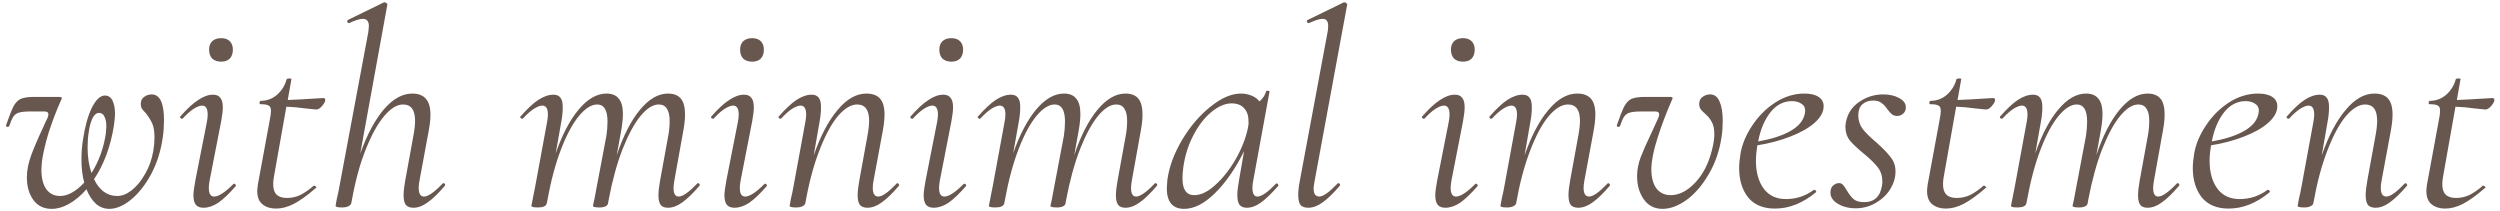 <?xml version="1.0" encoding="UTF-8"?> <svg xmlns="http://www.w3.org/2000/svg" width="402" height="34" viewBox="0 0 402 34" fill="none"> <path d="M24.39 15.18C25.71 15.18 26.37 16.56 26.37 19.32C26.37 20.28 26.31 21.165 26.19 21.975C25.89 24.195 25.26 26.205 24.3 28.005C23.34 29.775 22.245 31.155 21.015 32.145C19.815 33.105 18.675 33.585 17.595 33.585C16.785 33.585 16.065 33.315 15.435 32.775C14.805 32.205 14.295 31.425 13.905 30.435C13.005 31.455 12.075 32.235 11.115 32.775C10.155 33.315 9.225 33.585 8.325 33.585C7.035 33.585 6.045 33.105 5.355 32.145C4.665 31.185 4.32 29.97 4.32 28.5C4.32 27.39 4.56 26.19 5.04 24.9C5.52 23.61 6.18 22.08 7.02 20.31C7.14 20.04 7.245 19.8 7.335 19.59C7.455 19.38 7.545 19.2 7.605 19.05C7.725 18.81 7.785 18.585 7.785 18.375C7.785 18.075 7.575 17.925 7.155 17.925H4.86C4.05 17.925 3.45 17.985 3.06 18.105C2.7 18.195 2.4 18.405 2.16 18.735C1.95 19.035 1.725 19.545 1.485 20.265C1.455 20.355 1.365 20.4 1.215 20.4C1.125 20.4 1.05 20.37 0.99 20.31C0.96 20.25 0.96 20.175 0.99 20.085C1.47 18.705 1.86 17.715 2.16 17.115C2.49 16.515 2.88 16.11 3.33 15.9C3.81 15.69 4.515 15.585 5.445 15.585H9.45C9.78 15.585 9.945 15.645 9.945 15.765C9.945 15.825 9.9 15.945 9.81 16.125C9.06 17.805 8.4 19.53 7.83 21.3C7.29 23.07 6.93 24.615 6.75 25.935C6.69 26.595 6.66 27.06 6.66 27.33C6.66 28.62 6.915 29.64 7.425 30.39C7.965 31.14 8.7 31.515 9.63 31.515C10.26 31.515 10.905 31.335 11.565 30.975C12.255 30.585 12.915 30.045 13.545 29.355C13.245 28.275 13.095 27.015 13.095 25.575C13.095 24.495 13.185 23.415 13.365 22.335C13.665 20.325 14.13 18.66 14.76 17.34C15.42 16.02 16.125 15.36 16.875 15.36C17.415 15.36 17.82 15.63 18.09 16.17C18.36 16.71 18.495 17.43 18.495 18.33C18.495 18.69 18.435 19.32 18.315 20.22C17.775 23.58 16.71 26.445 15.12 28.815C15.99 30.615 17.235 31.515 18.855 31.515C19.605 31.515 20.37 31.215 21.15 30.615C21.96 29.985 22.68 29.115 23.31 28.005C23.97 26.895 24.42 25.635 24.66 24.225C24.78 23.505 24.84 22.8 24.84 22.11C24.84 21.15 24.72 20.4 24.48 19.86C24.24 19.32 23.895 18.765 23.445 18.195C23.175 17.925 22.965 17.685 22.815 17.475C22.695 17.265 22.635 17.01 22.635 16.71C22.635 16.2 22.815 15.825 23.175 15.585C23.535 15.315 23.94 15.18 24.39 15.18ZM14.265 21.255C14.145 22.005 14.085 22.815 14.085 23.685C14.085 25.245 14.295 26.625 14.715 27.825C15.885 25.965 16.65 23.865 17.01 21.525C17.07 20.925 17.1 20.535 17.1 20.355C17.1 19.665 16.995 19.125 16.785 18.735C16.605 18.345 16.32 18.15 15.93 18.15C15.51 18.15 15.15 18.45 14.85 19.05C14.58 19.65 14.385 20.385 14.265 21.255ZM32.722 33.405C32.182 33.405 31.777 33.255 31.507 32.955C31.237 32.625 31.102 32.1 31.102 31.38C31.102 30.93 31.207 30.135 31.417 28.995L33.262 19.635C33.352 19.185 33.397 18.78 33.397 18.42C33.397 17.46 33.097 16.98 32.497 16.98C32.137 16.98 31.672 17.16 31.102 17.52C30.562 17.88 29.992 18.39 29.392 19.05C29.362 19.08 29.317 19.095 29.257 19.095C29.167 19.095 29.077 19.05 28.987 18.96C28.927 18.84 28.942 18.75 29.032 18.69C30.082 17.49 31.027 16.62 31.867 16.08C32.707 15.51 33.502 15.225 34.252 15.225C34.792 15.225 35.182 15.39 35.422 15.72C35.692 16.02 35.827 16.53 35.827 17.25C35.827 17.82 35.737 18.585 35.557 19.545L33.712 28.995C33.622 29.475 33.577 29.88 33.577 30.21C33.577 31.14 33.862 31.605 34.432 31.605C35.152 31.605 36.172 30.945 37.492 29.625C37.552 29.565 37.612 29.535 37.672 29.535C37.762 29.535 37.837 29.595 37.897 29.715C37.957 29.805 37.942 29.895 37.852 29.985C36.832 31.155 35.917 32.025 35.107 32.595C34.297 33.135 33.502 33.405 32.722 33.405ZM35.557 9.915C34.957 9.915 34.477 9.75 34.117 9.42C33.787 9.06 33.622 8.58 33.622 7.98C33.622 7.41 33.787 6.96 34.117 6.63C34.477 6.3 34.957 6.135 35.557 6.135C36.157 6.135 36.622 6.3 36.952 6.63C37.282 6.96 37.447 7.41 37.447 7.98C37.447 8.58 37.282 9.06 36.952 9.42C36.622 9.75 36.157 9.915 35.557 9.915ZM51.986 15.765C52.196 15.765 52.3 15.87 52.3 16.08C52.3 16.32 52.136 16.635 51.806 17.025C51.475 17.415 51.16 17.61 50.861 17.61C50.711 17.61 50.111 17.55 49.06 17.43C48.041 17.28 47.035 17.19 46.045 17.16L44.066 28.32C43.975 28.8 43.931 29.235 43.931 29.625C43.931 30.375 44.111 30.93 44.471 31.29C44.831 31.65 45.386 31.83 46.136 31.83C46.916 31.83 47.651 31.665 48.34 31.335C49.031 30.975 49.736 30.48 50.456 29.85H50.501C50.59 29.85 50.681 29.895 50.77 29.985C50.891 30.075 50.906 30.15 50.816 30.21C49.465 31.38 48.281 32.235 47.261 32.775C46.27 33.285 45.31 33.54 44.38 33.54C43.511 33.54 42.791 33.315 42.221 32.865C41.651 32.415 41.365 31.695 41.365 30.705C41.365 30.525 41.395 30.195 41.456 29.715L43.391 19.23C43.511 18.66 43.571 18.18 43.571 17.79C43.571 17.37 43.45 17.1 43.211 16.98C42.971 16.83 42.52 16.755 41.861 16.755C41.77 16.755 41.725 16.68 41.725 16.53C41.725 16.47 41.74 16.41 41.77 16.35C41.831 16.26 41.876 16.215 41.906 16.215C42.925 16.215 43.81 15.885 44.56 15.225C45.31 14.565 45.821 13.74 46.09 12.75C46.151 12.66 46.285 12.615 46.495 12.615C46.795 12.615 46.916 12.66 46.855 12.75L46.27 16.08C47.74 16.02 49.136 15.945 50.456 15.855L51.986 15.765ZM71.152 29.535C71.212 29.475 71.272 29.445 71.332 29.445C71.422 29.445 71.497 29.505 71.557 29.625C71.617 29.715 71.602 29.805 71.512 29.895C70.492 31.095 69.577 31.98 68.767 32.55C67.987 33.12 67.222 33.405 66.472 33.405C65.932 33.405 65.527 33.255 65.257 32.955C65.017 32.625 64.897 32.1 64.897 31.38C64.897 30.78 64.987 29.985 65.167 28.995L66.472 21.84C66.652 20.88 66.742 20.07 66.742 19.41C66.742 17.67 66.097 16.8 64.807 16.8C63.847 16.8 62.842 17.415 61.792 18.645C60.742 19.875 59.752 21.66 58.822 24C57.892 26.31 57.142 29.055 56.572 32.235L56.482 32.685C56.422 32.895 56.257 33.06 55.987 33.18C55.747 33.3 55.417 33.36 54.997 33.36C54.307 33.36 53.962 33.27 53.962 33.09L54.142 32.055C54.322 31.335 54.487 30.54 54.637 29.67L59.227 5.145C59.287 4.665 59.317 4.35 59.317 4.2C59.317 3.42 58.987 3.03 58.327 3.03C57.847 3.03 57.127 3.255 56.167 3.705H56.077C55.957 3.705 55.882 3.645 55.852 3.525C55.822 3.375 55.852 3.27 55.942 3.21L61.747 0.375H61.837C61.957 0.375 62.062 0.42 62.152 0.51C62.272 0.6 62.317 0.675 62.287 0.735L57.922 24.72C59.002 21.69 60.262 19.32 61.702 17.61C63.172 15.9 64.702 15.045 66.292 15.045C67.282 15.045 68.017 15.33 68.497 15.9C68.977 16.44 69.217 17.295 69.217 18.465C69.217 19.155 69.127 19.995 68.947 20.985L67.462 28.995C67.372 29.445 67.327 29.85 67.327 30.21C67.327 31.14 67.612 31.605 68.182 31.605C68.842 31.605 69.832 30.915 71.152 29.535ZM112.088 29.535C112.148 29.475 112.208 29.445 112.268 29.445C112.358 29.445 112.433 29.505 112.493 29.625C112.553 29.715 112.538 29.805 112.448 29.895C111.428 31.095 110.513 31.98 109.703 32.55C108.923 33.12 108.158 33.405 107.408 33.405C106.868 33.405 106.478 33.255 106.238 32.955C105.998 32.625 105.878 32.115 105.878 31.425C105.878 30.795 105.968 29.985 106.148 28.995L107.453 21.84C107.603 21.06 107.678 20.25 107.678 19.41C107.678 18.54 107.528 17.895 107.228 17.475C106.958 17.025 106.523 16.8 105.923 16.8C104.993 16.8 104.018 17.415 102.998 18.645C102.008 19.845 101.048 21.615 100.118 23.955C99.218 26.265 98.468 28.995 97.868 32.145L97.778 32.685C97.748 32.895 97.613 33.06 97.373 33.18C97.133 33.3 96.803 33.36 96.383 33.36C95.963 33.36 95.678 33.33 95.528 33.27C95.408 33.24 95.348 33.18 95.348 33.09L95.573 32.055L96.023 29.67L97.508 21.84C97.628 21.03 97.688 20.265 97.688 19.545C97.688 17.715 97.133 16.8 96.023 16.8C95.093 16.8 94.118 17.415 93.098 18.645C92.078 19.875 91.118 21.66 90.218 24C89.318 26.34 88.583 29.085 88.013 32.235L87.923 32.685C87.833 33.135 87.353 33.36 86.483 33.36C86.063 33.36 85.778 33.33 85.628 33.27C85.508 33.24 85.448 33.18 85.448 33.09C85.448 33.06 85.568 32.445 85.808 31.245L86.078 29.895L87.968 19.635C88.058 19.185 88.103 18.78 88.103 18.42C88.103 17.46 87.803 16.98 87.203 16.98C86.843 16.98 86.378 17.16 85.808 17.52C85.268 17.88 84.698 18.39 84.098 19.05C84.068 19.08 84.023 19.095 83.963 19.095C83.873 19.095 83.783 19.05 83.693 18.96C83.633 18.84 83.648 18.75 83.738 18.69C84.758 17.52 85.688 16.65 86.528 16.08C87.398 15.51 88.223 15.225 89.003 15.225C89.513 15.225 89.888 15.39 90.128 15.72C90.368 16.02 90.488 16.515 90.488 17.205C90.488 17.985 90.413 18.765 90.263 19.545L89.363 24.63C90.413 21.63 91.643 19.29 93.053 17.61C94.493 15.9 95.978 15.045 97.508 15.045C98.408 15.045 99.068 15.315 99.488 15.855C99.938 16.365 100.163 17.19 100.163 18.33C100.163 19.05 100.073 19.935 99.893 20.985L99.173 24.945C100.223 21.825 101.468 19.395 102.908 17.655C104.348 15.915 105.848 15.045 107.408 15.045C108.338 15.045 109.028 15.315 109.478 15.855C109.928 16.395 110.153 17.25 110.153 18.42C110.153 19.14 110.063 19.995 109.883 20.985L108.443 28.995C108.353 29.475 108.308 29.88 108.308 30.21C108.308 31.14 108.578 31.605 109.118 31.605C109.778 31.605 110.768 30.915 112.088 29.535ZM118.108 33.405C117.568 33.405 117.163 33.255 116.893 32.955C116.623 32.625 116.488 32.1 116.488 31.38C116.488 30.93 116.593 30.135 116.803 28.995L118.648 19.635C118.738 19.185 118.783 18.78 118.783 18.42C118.783 17.46 118.483 16.98 117.883 16.98C117.523 16.98 117.058 17.16 116.488 17.52C115.948 17.88 115.378 18.39 114.778 19.05C114.748 19.08 114.703 19.095 114.643 19.095C114.553 19.095 114.463 19.05 114.373 18.96C114.313 18.84 114.328 18.75 114.418 18.69C115.468 17.49 116.413 16.62 117.253 16.08C118.093 15.51 118.888 15.225 119.638 15.225C120.178 15.225 120.568 15.39 120.808 15.72C121.078 16.02 121.213 16.53 121.213 17.25C121.213 17.82 121.123 18.585 120.943 19.545L119.098 28.995C119.008 29.475 118.963 29.88 118.963 30.21C118.963 31.14 119.248 31.605 119.818 31.605C120.538 31.605 121.558 30.945 122.878 29.625C122.938 29.565 122.998 29.535 123.058 29.535C123.148 29.535 123.223 29.595 123.283 29.715C123.343 29.805 123.328 29.895 123.238 29.985C122.218 31.155 121.303 32.025 120.493 32.595C119.683 33.135 118.888 33.405 118.108 33.405ZM120.943 9.915C120.343 9.915 119.863 9.75 119.503 9.42C119.173 9.06 119.008 8.58 119.008 7.98C119.008 7.41 119.173 6.96 119.503 6.63C119.863 6.3 120.343 6.135 120.943 6.135C121.543 6.135 122.008 6.3 122.338 6.63C122.668 6.96 122.833 7.41 122.833 7.98C122.833 8.58 122.668 9.06 122.338 9.42C122.008 9.75 121.543 9.915 120.943 9.915ZM144.166 29.535C144.226 29.475 144.271 29.445 144.301 29.445C144.391 29.445 144.466 29.505 144.526 29.625C144.616 29.715 144.616 29.805 144.526 29.895C143.506 31.095 142.591 31.98 141.781 32.55C141.001 33.12 140.236 33.405 139.486 33.405C138.946 33.405 138.541 33.255 138.271 32.955C138.031 32.625 137.911 32.1 137.911 31.38C137.911 30.78 138.001 29.985 138.181 28.995L139.486 21.84C139.666 20.88 139.756 20.07 139.756 19.41C139.756 17.67 139.111 16.8 137.821 16.8C136.831 16.8 135.796 17.43 134.716 18.69C133.666 19.95 132.676 21.795 131.746 24.225C130.816 26.625 130.066 29.445 129.496 32.685C129.436 32.895 129.271 33.06 129.001 33.18C128.761 33.3 128.431 33.36 128.011 33.36C127.591 33.36 127.306 33.33 127.156 33.27C127.036 33.24 126.976 33.18 126.976 33.09L127.156 32.055C127.336 31.335 127.501 30.54 127.651 29.67L129.496 19.635C129.586 19.185 129.631 18.78 129.631 18.42C129.631 17.46 129.331 16.98 128.731 16.98C128.371 16.98 127.906 17.16 127.336 17.52C126.796 17.88 126.226 18.39 125.626 19.05C125.596 19.08 125.551 19.095 125.491 19.095C125.401 19.095 125.311 19.05 125.221 18.96C125.161 18.84 125.176 18.75 125.266 18.69C126.286 17.52 127.216 16.65 128.056 16.08C128.926 15.51 129.751 15.225 130.531 15.225C131.041 15.225 131.416 15.39 131.656 15.72C131.896 16.02 132.016 16.515 132.016 17.205C132.016 17.985 131.941 18.765 131.791 19.545L130.846 24.99C131.926 21.87 133.201 19.44 134.671 17.7C136.141 15.93 137.686 15.045 139.306 15.045C140.296 15.045 141.031 15.315 141.511 15.855C141.991 16.395 142.231 17.25 142.231 18.42C142.231 19.14 142.141 19.995 141.961 20.985L140.476 28.995C140.386 29.445 140.341 29.85 140.341 30.21C140.341 31.14 140.641 31.605 141.241 31.605C141.871 31.605 142.846 30.915 144.166 29.535ZM150.144 33.405C149.604 33.405 149.199 33.255 148.929 32.955C148.659 32.625 148.524 32.1 148.524 31.38C148.524 30.93 148.629 30.135 148.839 28.995L150.684 19.635C150.774 19.185 150.819 18.78 150.819 18.42C150.819 17.46 150.519 16.98 149.919 16.98C149.559 16.98 149.094 17.16 148.524 17.52C147.984 17.88 147.414 18.39 146.814 19.05C146.784 19.08 146.739 19.095 146.679 19.095C146.589 19.095 146.499 19.05 146.409 18.96C146.349 18.84 146.364 18.75 146.454 18.69C147.504 17.49 148.449 16.62 149.289 16.08C150.129 15.51 150.924 15.225 151.674 15.225C152.214 15.225 152.604 15.39 152.844 15.72C153.114 16.02 153.249 16.53 153.249 17.25C153.249 17.82 153.159 18.585 152.979 19.545L151.134 28.995C151.044 29.475 150.999 29.88 150.999 30.21C150.999 31.14 151.284 31.605 151.854 31.605C152.574 31.605 153.594 30.945 154.914 29.625C154.974 29.565 155.034 29.535 155.094 29.535C155.184 29.535 155.259 29.595 155.319 29.715C155.379 29.805 155.364 29.895 155.274 29.985C154.254 31.155 153.339 32.025 152.529 32.595C151.719 33.135 150.924 33.405 150.144 33.405ZM152.979 9.915C152.379 9.915 151.899 9.75 151.539 9.42C151.209 9.06 151.044 8.58 151.044 7.98C151.044 7.41 151.209 6.96 151.539 6.63C151.899 6.3 152.379 6.135 152.979 6.135C153.579 6.135 154.044 6.3 154.374 6.63C154.704 6.96 154.869 7.41 154.869 7.98C154.869 8.58 154.704 9.06 154.374 9.42C154.044 9.75 153.579 9.915 152.979 9.915ZM185.652 29.535C185.712 29.475 185.772 29.445 185.832 29.445C185.922 29.445 185.997 29.505 186.057 29.625C186.117 29.715 186.102 29.805 186.012 29.895C184.992 31.095 184.077 31.98 183.267 32.55C182.487 33.12 181.722 33.405 180.972 33.405C180.432 33.405 180.042 33.255 179.802 32.955C179.562 32.625 179.442 32.115 179.442 31.425C179.442 30.795 179.532 29.985 179.712 28.995L181.017 21.84C181.167 21.06 181.242 20.25 181.242 19.41C181.242 18.54 181.092 17.895 180.792 17.475C180.522 17.025 180.087 16.8 179.487 16.8C178.557 16.8 177.582 17.415 176.562 18.645C175.572 19.845 174.612 21.615 173.682 23.955C172.782 26.265 172.032 28.995 171.432 32.145L171.342 32.685C171.312 32.895 171.177 33.06 170.937 33.18C170.697 33.3 170.367 33.36 169.947 33.36C169.527 33.36 169.242 33.33 169.092 33.27C168.972 33.24 168.912 33.18 168.912 33.09L169.137 32.055L169.587 29.67L171.072 21.84C171.192 21.03 171.252 20.265 171.252 19.545C171.252 17.715 170.697 16.8 169.587 16.8C168.657 16.8 167.682 17.415 166.662 18.645C165.642 19.875 164.682 21.66 163.782 24C162.882 26.34 162.147 29.085 161.577 32.235L161.487 32.685C161.397 33.135 160.917 33.36 160.047 33.36C159.627 33.36 159.342 33.33 159.192 33.27C159.072 33.24 159.012 33.18 159.012 33.09C159.012 33.06 159.132 32.445 159.372 31.245L159.642 29.895L161.532 19.635C161.622 19.185 161.667 18.78 161.667 18.42C161.667 17.46 161.367 16.98 160.767 16.98C160.407 16.98 159.942 17.16 159.372 17.52C158.832 17.88 158.262 18.39 157.662 19.05C157.632 19.08 157.587 19.095 157.527 19.095C157.437 19.095 157.347 19.05 157.257 18.96C157.197 18.84 157.212 18.75 157.302 18.69C158.322 17.52 159.252 16.65 160.092 16.08C160.962 15.51 161.787 15.225 162.567 15.225C163.077 15.225 163.452 15.39 163.692 15.72C163.932 16.02 164.052 16.515 164.052 17.205C164.052 17.985 163.977 18.765 163.827 19.545L162.927 24.63C163.977 21.63 165.207 19.29 166.617 17.61C168.057 15.9 169.542 15.045 171.072 15.045C171.972 15.045 172.632 15.315 173.052 15.855C173.502 16.365 173.727 17.19 173.727 18.33C173.727 19.05 173.637 19.935 173.457 20.985L172.737 24.945C173.787 21.825 175.032 19.395 176.472 17.655C177.912 15.915 179.412 15.045 180.972 15.045C181.902 15.045 182.592 15.315 183.042 15.855C183.492 16.395 183.717 17.25 183.717 18.42C183.717 19.14 183.627 19.995 183.447 20.985L182.007 28.995C181.917 29.475 181.872 29.88 181.872 30.21C181.872 31.14 182.142 31.605 182.682 31.605C183.342 31.605 184.332 30.915 185.652 29.535ZM205.173 29.535C205.203 29.505 205.248 29.49 205.308 29.49C205.398 29.49 205.473 29.55 205.533 29.67C205.593 29.76 205.593 29.835 205.533 29.895C204.513 31.065 203.598 31.95 202.788 32.55C202.008 33.12 201.243 33.405 200.493 33.405C199.983 33.405 199.593 33.255 199.323 32.955C199.083 32.625 198.963 32.1 198.963 31.38C198.963 30.78 199.053 29.985 199.233 28.995L200.043 24.315C198.663 27.105 197.103 29.355 195.363 31.065C193.653 32.745 192.003 33.585 190.413 33.585C188.553 33.585 187.623 32.475 187.623 30.255C187.623 30.015 187.653 29.565 187.713 28.905C188.013 26.775 188.808 24.63 190.098 22.47C191.388 20.31 192.903 18.54 194.643 17.16C196.383 15.75 198.018 15.045 199.548 15.045C200.118 15.045 200.673 15.15 201.213 15.36C201.753 15.57 202.188 15.885 202.518 16.305C203.058 15.855 203.418 15.315 203.598 14.685C203.628 14.595 203.733 14.565 203.913 14.595C204.093 14.625 204.168 14.67 204.138 14.73L201.528 28.995C201.438 29.445 201.393 29.85 201.393 30.21C201.393 31.14 201.663 31.605 202.203 31.605C202.863 31.605 203.853 30.915 205.173 29.535ZM192.033 31.38C193.113 31.38 194.253 30.825 195.453 29.715C196.683 28.605 197.778 27.21 198.738 25.53C199.698 23.82 200.343 22.155 200.673 20.535C200.763 20.145 200.793 19.8 200.763 19.5C200.763 18.6 200.523 17.895 200.043 17.385C199.593 16.875 198.903 16.62 197.973 16.62C196.923 16.65 195.843 17.13 194.733 18.06C193.653 18.96 192.708 20.19 191.898 21.75C191.088 23.28 190.548 24.99 190.278 26.88C190.188 27.54 190.143 28.14 190.143 28.68C190.143 30.48 190.773 31.38 192.033 31.38ZM210.374 33.405C209.804 33.405 209.384 33.255 209.114 32.955C208.874 32.625 208.754 32.085 208.754 31.335C208.754 30.705 208.844 29.925 209.024 28.995L213.479 5.145C213.539 4.905 213.569 4.575 213.569 4.155C213.569 3.405 213.269 3.03 212.669 3.03C212.189 3.03 211.469 3.255 210.509 3.705H210.419C210.299 3.705 210.209 3.63 210.149 3.48C210.119 3.33 210.164 3.24 210.284 3.21L216.089 0.375H216.179C216.299 0.375 216.404 0.42 216.494 0.51C216.614 0.6 216.659 0.675 216.629 0.735L211.409 28.995C211.289 29.655 211.229 30.075 211.229 30.255C211.229 30.705 211.304 31.05 211.454 31.29C211.634 31.5 211.859 31.605 212.129 31.605C212.759 31.605 213.734 30.915 215.054 29.535C215.114 29.475 215.174 29.445 215.234 29.445C215.324 29.445 215.399 29.505 215.459 29.625C215.519 29.715 215.504 29.805 215.414 29.895C214.394 31.095 213.479 31.98 212.669 32.55C211.889 33.12 211.124 33.405 210.374 33.405ZM232.41 33.405C231.87 33.405 231.465 33.255 231.195 32.955C230.925 32.625 230.79 32.1 230.79 31.38C230.79 30.93 230.895 30.135 231.105 28.995L232.95 19.635C233.04 19.185 233.085 18.78 233.085 18.42C233.085 17.46 232.785 16.98 232.185 16.98C231.825 16.98 231.36 17.16 230.79 17.52C230.25 17.88 229.68 18.39 229.08 19.05C229.05 19.08 229.005 19.095 228.945 19.095C228.855 19.095 228.765 19.05 228.675 18.96C228.615 18.84 228.63 18.75 228.72 18.69C229.77 17.49 230.715 16.62 231.555 16.08C232.395 15.51 233.19 15.225 233.94 15.225C234.48 15.225 234.87 15.39 235.11 15.72C235.38 16.02 235.515 16.53 235.515 17.25C235.515 17.82 235.425 18.585 235.245 19.545L233.4 28.995C233.31 29.475 233.265 29.88 233.265 30.21C233.265 31.14 233.55 31.605 234.12 31.605C234.84 31.605 235.86 30.945 237.18 29.625C237.24 29.565 237.3 29.535 237.36 29.535C237.45 29.535 237.525 29.595 237.585 29.715C237.645 29.805 237.63 29.895 237.54 29.985C236.52 31.155 235.605 32.025 234.795 32.595C233.985 33.135 233.19 33.405 232.41 33.405ZM235.245 9.915C234.645 9.915 234.165 9.75 233.805 9.42C233.475 9.06 233.31 8.58 233.31 7.98C233.31 7.41 233.475 6.96 233.805 6.63C234.165 6.3 234.645 6.135 235.245 6.135C235.845 6.135 236.31 6.3 236.64 6.63C236.97 6.96 237.135 7.41 237.135 7.98C237.135 8.58 236.97 9.06 236.64 9.42C236.31 9.75 235.845 9.915 235.245 9.915ZM258.468 29.535C258.528 29.475 258.573 29.445 258.603 29.445C258.693 29.445 258.768 29.505 258.828 29.625C258.918 29.715 258.918 29.805 258.828 29.895C257.808 31.095 256.893 31.98 256.083 32.55C255.303 33.12 254.538 33.405 253.788 33.405C253.248 33.405 252.843 33.255 252.573 32.955C252.333 32.625 252.213 32.1 252.213 31.38C252.213 30.78 252.303 29.985 252.483 28.995L253.788 21.84C253.968 20.88 254.058 20.07 254.058 19.41C254.058 17.67 253.413 16.8 252.123 16.8C251.133 16.8 250.098 17.43 249.018 18.69C247.968 19.95 246.978 21.795 246.048 24.225C245.118 26.625 244.368 29.445 243.798 32.685C243.738 32.895 243.573 33.06 243.303 33.18C243.063 33.3 242.733 33.36 242.313 33.36C241.893 33.36 241.608 33.33 241.458 33.27C241.338 33.24 241.278 33.18 241.278 33.09L241.458 32.055C241.638 31.335 241.803 30.54 241.953 29.67L243.798 19.635C243.888 19.185 243.933 18.78 243.933 18.42C243.933 17.46 243.633 16.98 243.033 16.98C242.673 16.98 242.208 17.16 241.638 17.52C241.098 17.88 240.528 18.39 239.928 19.05C239.898 19.08 239.853 19.095 239.793 19.095C239.703 19.095 239.613 19.05 239.523 18.96C239.463 18.84 239.478 18.75 239.568 18.69C240.588 17.52 241.518 16.65 242.358 16.08C243.228 15.51 244.053 15.225 244.833 15.225C245.343 15.225 245.718 15.39 245.958 15.72C246.198 16.02 246.318 16.515 246.318 17.205C246.318 17.985 246.243 18.765 246.093 19.545L245.148 24.99C246.228 21.87 247.503 19.44 248.973 17.7C250.443 15.93 251.988 15.045 253.608 15.045C254.598 15.045 255.333 15.315 255.813 15.855C256.293 16.395 256.533 17.25 256.533 18.42C256.533 19.14 256.443 19.995 256.263 20.985L254.778 28.995C254.688 29.445 254.643 29.85 254.643 30.21C254.643 31.14 254.943 31.605 255.543 31.605C256.173 31.605 257.148 30.915 258.468 29.535ZM267.339 33.585C266.049 33.585 265.044 33.075 264.324 32.055C263.604 31.035 263.244 29.79 263.244 28.32C263.244 27.33 263.439 26.31 263.829 25.26C264.249 24.18 264.849 22.83 265.629 21.21L266.619 19.05C266.739 18.81 266.799 18.585 266.799 18.375C266.799 18.075 266.589 17.925 266.169 17.925H263.874C263.064 17.925 262.464 17.985 262.074 18.105C261.714 18.195 261.414 18.405 261.174 18.735C260.964 19.035 260.739 19.545 260.499 20.265C260.469 20.355 260.379 20.4 260.229 20.4C260.139 20.4 260.064 20.37 260.004 20.31C259.974 20.25 259.974 20.175 260.004 20.085C260.484 18.705 260.874 17.715 261.174 17.115C261.504 16.515 261.894 16.11 262.344 15.9C262.824 15.69 263.529 15.585 264.459 15.585H268.464C268.794 15.585 268.959 15.645 268.959 15.765C268.959 15.825 268.914 15.945 268.824 16.125C267.894 18.255 267.114 20.325 266.484 22.335C265.854 24.315 265.539 25.95 265.539 27.24C265.539 28.53 265.809 29.55 266.349 30.3C266.919 31.02 267.684 31.38 268.644 31.38C269.994 31.38 271.299 30.72 272.559 29.4C273.819 28.08 274.719 26.355 275.259 24.225C275.529 23.175 275.664 22.305 275.664 21.615C275.664 20.745 275.529 20.085 275.259 19.635C275.019 19.155 274.704 18.75 274.314 18.42C273.984 18.12 273.714 17.85 273.504 17.61C273.324 17.37 273.234 17.07 273.234 16.71C273.234 16.2 273.414 15.825 273.774 15.585C274.134 15.315 274.539 15.18 274.989 15.18C275.679 15.18 276.189 15.57 276.519 16.35C276.849 17.13 277.014 18.15 277.014 19.41C277.014 20.37 276.954 21.225 276.834 21.975C276.504 24.225 275.814 26.235 274.764 28.005C273.744 29.775 272.559 31.155 271.209 32.145C269.859 33.105 268.569 33.585 267.339 33.585ZM293.243 17.07C293.243 18 292.748 18.9 291.758 19.77C290.798 20.61 289.493 21.345 287.843 21.975C286.223 22.605 284.468 23.07 282.578 23.37C282.428 24.33 282.353 25.155 282.353 25.845C282.353 27.705 282.773 29.205 283.613 30.345C284.453 31.455 285.638 32.01 287.168 32.01C288.848 32.01 290.347 31.515 291.667 30.525H291.758C291.848 30.525 291.923 30.57 291.983 30.66C292.073 30.75 292.073 30.84 291.983 30.93C289.883 32.67 287.693 33.54 285.413 33.54C283.523 33.54 282.083 32.94 281.093 31.74C280.133 30.51 279.653 28.935 279.653 27.015C279.653 26.355 279.728 25.575 279.878 24.675C280.148 23.145 280.778 21.645 281.768 20.175C282.758 18.675 283.988 17.445 285.458 16.485C286.958 15.525 288.518 15.045 290.138 15.045C291.128 15.045 291.893 15.225 292.433 15.585C292.973 15.945 293.243 16.44 293.243 17.07ZM288.158 16.26C286.778 16.26 285.608 16.875 284.648 18.105C283.718 19.305 283.073 20.85 282.713 22.74C284.813 22.38 286.508 21.84 287.798 21.12C289.118 20.4 289.913 19.5 290.183 18.42C290.243 18.12 290.273 17.91 290.273 17.79C290.273 17.28 290.063 16.905 289.643 16.665C289.223 16.395 288.728 16.26 288.158 16.26ZM298.407 33.495C297.237 33.495 296.232 33.225 295.392 32.685C294.582 32.145 294.237 31.485 294.357 30.705C294.387 30.315 294.537 30.015 294.807 29.805C295.077 29.565 295.377 29.445 295.707 29.445C295.977 29.445 296.187 29.535 296.337 29.715C296.517 29.895 296.727 30.195 296.967 30.615C297.327 31.215 297.687 31.68 298.047 32.01C298.437 32.34 299.007 32.505 299.757 32.505C301.407 32.505 302.367 31.59 302.637 29.76C302.667 29.61 302.682 29.415 302.682 29.175C302.682 28.305 302.442 27.555 301.962 26.925C301.482 26.295 300.732 25.56 299.712 24.72C298.722 23.91 297.972 23.205 297.462 22.605C296.982 21.975 296.742 21.225 296.742 20.355C296.742 20.205 296.772 19.95 296.832 19.59C297.102 18.24 297.807 17.175 298.947 16.395C300.117 15.585 301.407 15.18 302.817 15.18C303.837 15.18 304.692 15.375 305.382 15.765C306.102 16.155 306.462 16.65 306.462 17.25C306.462 17.7 306.312 18.045 306.012 18.285C305.742 18.525 305.427 18.645 305.067 18.645C304.737 18.645 304.452 18.555 304.212 18.375C304.002 18.195 303.762 17.925 303.492 17.565C303.162 17.085 302.832 16.74 302.502 16.53C302.202 16.29 301.767 16.17 301.197 16.17C300.477 16.17 299.892 16.38 299.442 16.8C299.022 17.19 298.812 17.775 298.812 18.555C298.812 19.365 299.052 20.1 299.532 20.76C300.042 21.39 300.777 22.11 301.737 22.92C302.787 23.85 303.552 24.645 304.032 25.305C304.542 25.935 304.797 26.7 304.797 27.6C304.797 28.56 304.512 29.505 303.942 30.435C303.372 31.335 302.592 32.07 301.602 32.64C300.612 33.21 299.547 33.495 298.407 33.495ZM320.491 15.765C320.701 15.765 320.806 15.87 320.806 16.08C320.806 16.32 320.641 16.635 320.311 17.025C319.981 17.415 319.666 17.61 319.366 17.61C319.216 17.61 318.616 17.55 317.566 17.43C316.546 17.28 315.541 17.19 314.551 17.16L312.571 28.32C312.481 28.8 312.436 29.235 312.436 29.625C312.436 30.375 312.616 30.93 312.976 31.29C313.336 31.65 313.891 31.83 314.641 31.83C315.421 31.83 316.156 31.665 316.846 31.335C317.536 30.975 318.241 30.48 318.961 29.85H319.006C319.096 29.85 319.186 29.895 319.276 29.985C319.396 30.075 319.411 30.15 319.321 30.21C317.971 31.38 316.786 32.235 315.766 32.775C314.776 33.285 313.816 33.54 312.886 33.54C312.016 33.54 311.296 33.315 310.726 32.865C310.156 32.415 309.871 31.695 309.871 30.705C309.871 30.525 309.901 30.195 309.961 29.715L311.896 19.23C312.016 18.66 312.076 18.18 312.076 17.79C312.076 17.37 311.956 17.1 311.716 16.98C311.476 16.83 311.026 16.755 310.366 16.755C310.276 16.755 310.231 16.68 310.231 16.53C310.231 16.47 310.246 16.41 310.276 16.35C310.336 16.26 310.381 16.215 310.411 16.215C311.431 16.215 312.316 15.885 313.066 15.225C313.816 14.565 314.326 13.74 314.596 12.75C314.656 12.66 314.791 12.615 315.001 12.615C315.301 12.615 315.421 12.66 315.361 12.75L314.776 16.08C316.246 16.02 317.641 15.945 318.961 15.855L320.491 15.765ZM350.008 29.535C350.068 29.475 350.128 29.445 350.188 29.445C350.278 29.445 350.353 29.505 350.413 29.625C350.473 29.715 350.458 29.805 350.368 29.895C349.348 31.095 348.433 31.98 347.623 32.55C346.843 33.12 346.078 33.405 345.328 33.405C344.788 33.405 344.398 33.255 344.158 32.955C343.918 32.625 343.798 32.115 343.798 31.425C343.798 30.795 343.888 29.985 344.068 28.995L345.373 21.84C345.523 21.06 345.598 20.25 345.598 19.41C345.598 18.54 345.448 17.895 345.148 17.475C344.878 17.025 344.443 16.8 343.843 16.8C342.913 16.8 341.938 17.415 340.918 18.645C339.928 19.845 338.968 21.615 338.038 23.955C337.138 26.265 336.388 28.995 335.788 32.145L335.698 32.685C335.668 32.895 335.533 33.06 335.293 33.18C335.053 33.3 334.723 33.36 334.303 33.36C333.883 33.36 333.598 33.33 333.448 33.27C333.328 33.24 333.268 33.18 333.268 33.09L333.493 32.055L333.943 29.67L335.428 21.84C335.548 21.03 335.608 20.265 335.608 19.545C335.608 17.715 335.053 16.8 333.943 16.8C333.013 16.8 332.038 17.415 331.018 18.645C329.998 19.875 329.038 21.66 328.138 24C327.238 26.34 326.503 29.085 325.933 32.235L325.843 32.685C325.753 33.135 325.273 33.36 324.403 33.36C323.983 33.36 323.698 33.33 323.548 33.27C323.428 33.24 323.368 33.18 323.368 33.09C323.368 33.06 323.488 32.445 323.728 31.245L323.998 29.895L325.888 19.635C325.978 19.185 326.023 18.78 326.023 18.42C326.023 17.46 325.723 16.98 325.123 16.98C324.763 16.98 324.298 17.16 323.728 17.52C323.188 17.88 322.618 18.39 322.018 19.05C321.988 19.08 321.943 19.095 321.883 19.095C321.793 19.095 321.703 19.05 321.613 18.96C321.553 18.84 321.568 18.75 321.658 18.69C322.678 17.52 323.608 16.65 324.448 16.08C325.318 15.51 326.143 15.225 326.923 15.225C327.433 15.225 327.808 15.39 328.048 15.72C328.288 16.02 328.408 16.515 328.408 17.205C328.408 17.985 328.333 18.765 328.183 19.545L327.283 24.63C328.333 21.63 329.563 19.29 330.973 17.61C332.413 15.9 333.898 15.045 335.428 15.045C336.328 15.045 336.988 15.315 337.408 15.855C337.858 16.365 338.083 17.19 338.083 18.33C338.083 19.05 337.993 19.935 337.813 20.985L337.093 24.945C338.143 21.825 339.388 19.395 340.828 17.655C342.268 15.915 343.768 15.045 345.328 15.045C346.258 15.045 346.948 15.315 347.398 15.855C347.848 16.395 348.073 17.25 348.073 18.42C348.073 19.14 347.983 19.995 347.803 20.985L346.363 28.995C346.273 29.475 346.228 29.88 346.228 30.21C346.228 31.14 346.498 31.605 347.038 31.605C347.698 31.605 348.688 30.915 350.008 29.535ZM366.192 17.07C366.192 18 365.697 18.9 364.707 19.77C363.747 20.61 362.442 21.345 360.792 21.975C359.172 22.605 357.417 23.07 355.527 23.37C355.377 24.33 355.302 25.155 355.302 25.845C355.302 27.705 355.722 29.205 356.562 30.345C357.402 31.455 358.587 32.01 360.117 32.01C361.797 32.01 363.297 31.515 364.617 30.525H364.707C364.797 30.525 364.872 30.57 364.932 30.66C365.022 30.75 365.022 30.84 364.932 30.93C362.832 32.67 360.642 33.54 358.362 33.54C356.472 33.54 355.032 32.94 354.042 31.74C353.082 30.51 352.602 28.935 352.602 27.015C352.602 26.355 352.677 25.575 352.827 24.675C353.097 23.145 353.727 21.645 354.717 20.175C355.707 18.675 356.937 17.445 358.407 16.485C359.907 15.525 361.467 15.045 363.087 15.045C364.077 15.045 364.842 15.225 365.382 15.585C365.922 15.945 366.192 16.44 366.192 17.07ZM361.107 16.26C359.727 16.26 358.557 16.875 357.597 18.105C356.667 19.305 356.022 20.85 355.662 22.74C357.762 22.38 359.457 21.84 360.747 21.12C362.067 20.4 362.862 19.5 363.132 18.42C363.192 18.12 363.222 17.91 363.222 17.79C363.222 17.28 363.012 16.905 362.592 16.665C362.172 16.395 361.677 16.26 361.107 16.26ZM386.657 29.535C386.717 29.475 386.762 29.445 386.792 29.445C386.882 29.445 386.957 29.505 387.017 29.625C387.107 29.715 387.107 29.805 387.017 29.895C385.997 31.095 385.082 31.98 384.272 32.55C383.492 33.12 382.727 33.405 381.977 33.405C381.437 33.405 381.032 33.255 380.762 32.955C380.522 32.625 380.402 32.1 380.402 31.38C380.402 30.78 380.492 29.985 380.672 28.995L381.977 21.84C382.157 20.88 382.247 20.07 382.247 19.41C382.247 17.67 381.602 16.8 380.312 16.8C379.322 16.8 378.287 17.43 377.207 18.69C376.157 19.95 375.167 21.795 374.237 24.225C373.307 26.625 372.557 29.445 371.987 32.685C371.927 32.895 371.762 33.06 371.492 33.18C371.252 33.3 370.922 33.36 370.502 33.36C370.082 33.36 369.797 33.33 369.647 33.27C369.527 33.24 369.467 33.18 369.467 33.09L369.647 32.055C369.827 31.335 369.992 30.54 370.142 29.67L371.987 19.635C372.077 19.185 372.122 18.78 372.122 18.42C372.122 17.46 371.822 16.98 371.222 16.98C370.862 16.98 370.397 17.16 369.827 17.52C369.287 17.88 368.717 18.39 368.117 19.05C368.087 19.08 368.042 19.095 367.982 19.095C367.892 19.095 367.802 19.05 367.712 18.96C367.652 18.84 367.667 18.75 367.757 18.69C368.777 17.52 369.707 16.65 370.547 16.08C371.417 15.51 372.242 15.225 373.022 15.225C373.532 15.225 373.907 15.39 374.147 15.72C374.387 16.02 374.507 16.515 374.507 17.205C374.507 17.985 374.432 18.765 374.282 19.545L373.337 24.99C374.417 21.87 375.692 19.44 377.162 17.7C378.632 15.93 380.177 15.045 381.797 15.045C382.787 15.045 383.522 15.315 384.002 15.855C384.482 16.395 384.722 17.25 384.722 18.42C384.722 19.14 384.632 19.995 384.452 20.985L382.967 28.995C382.877 29.445 382.832 29.85 382.832 30.21C382.832 31.14 383.132 31.605 383.732 31.605C384.362 31.605 385.337 30.915 386.657 29.535ZM400.779 15.765C400.989 15.765 401.094 15.87 401.094 16.08C401.094 16.32 400.929 16.635 400.599 17.025C400.269 17.415 399.954 17.61 399.654 17.61C399.504 17.61 398.904 17.55 397.854 17.43C396.834 17.28 395.829 17.19 394.839 17.16L392.859 28.32C392.769 28.8 392.724 29.235 392.724 29.625C392.724 30.375 392.904 30.93 393.264 31.29C393.624 31.65 394.179 31.83 394.929 31.83C395.709 31.83 396.444 31.665 397.134 31.335C397.824 30.975 398.529 30.48 399.249 29.85H399.294C399.384 29.85 399.474 29.895 399.564 29.985C399.684 30.075 399.699 30.15 399.609 30.21C398.259 31.38 397.074 32.235 396.054 32.775C395.064 33.285 394.104 33.54 393.174 33.54C392.304 33.54 391.584 33.315 391.014 32.865C390.444 32.415 390.159 31.695 390.159 30.705C390.159 30.525 390.189 30.195 390.249 29.715L392.184 19.23C392.304 18.66 392.364 18.18 392.364 17.79C392.364 17.37 392.244 17.1 392.004 16.98C391.764 16.83 391.314 16.755 390.654 16.755C390.564 16.755 390.519 16.68 390.519 16.53C390.519 16.47 390.534 16.41 390.564 16.35C390.624 16.26 390.669 16.215 390.699 16.215C391.719 16.215 392.604 15.885 393.354 15.225C394.104 14.565 394.614 13.74 394.884 12.75C394.944 12.66 395.079 12.615 395.289 12.615C395.589 12.615 395.709 12.66 395.649 12.75L395.064 16.08C396.534 16.02 397.929 15.945 399.249 15.855L400.779 15.765Z" fill="#68574F"></path> </svg> 